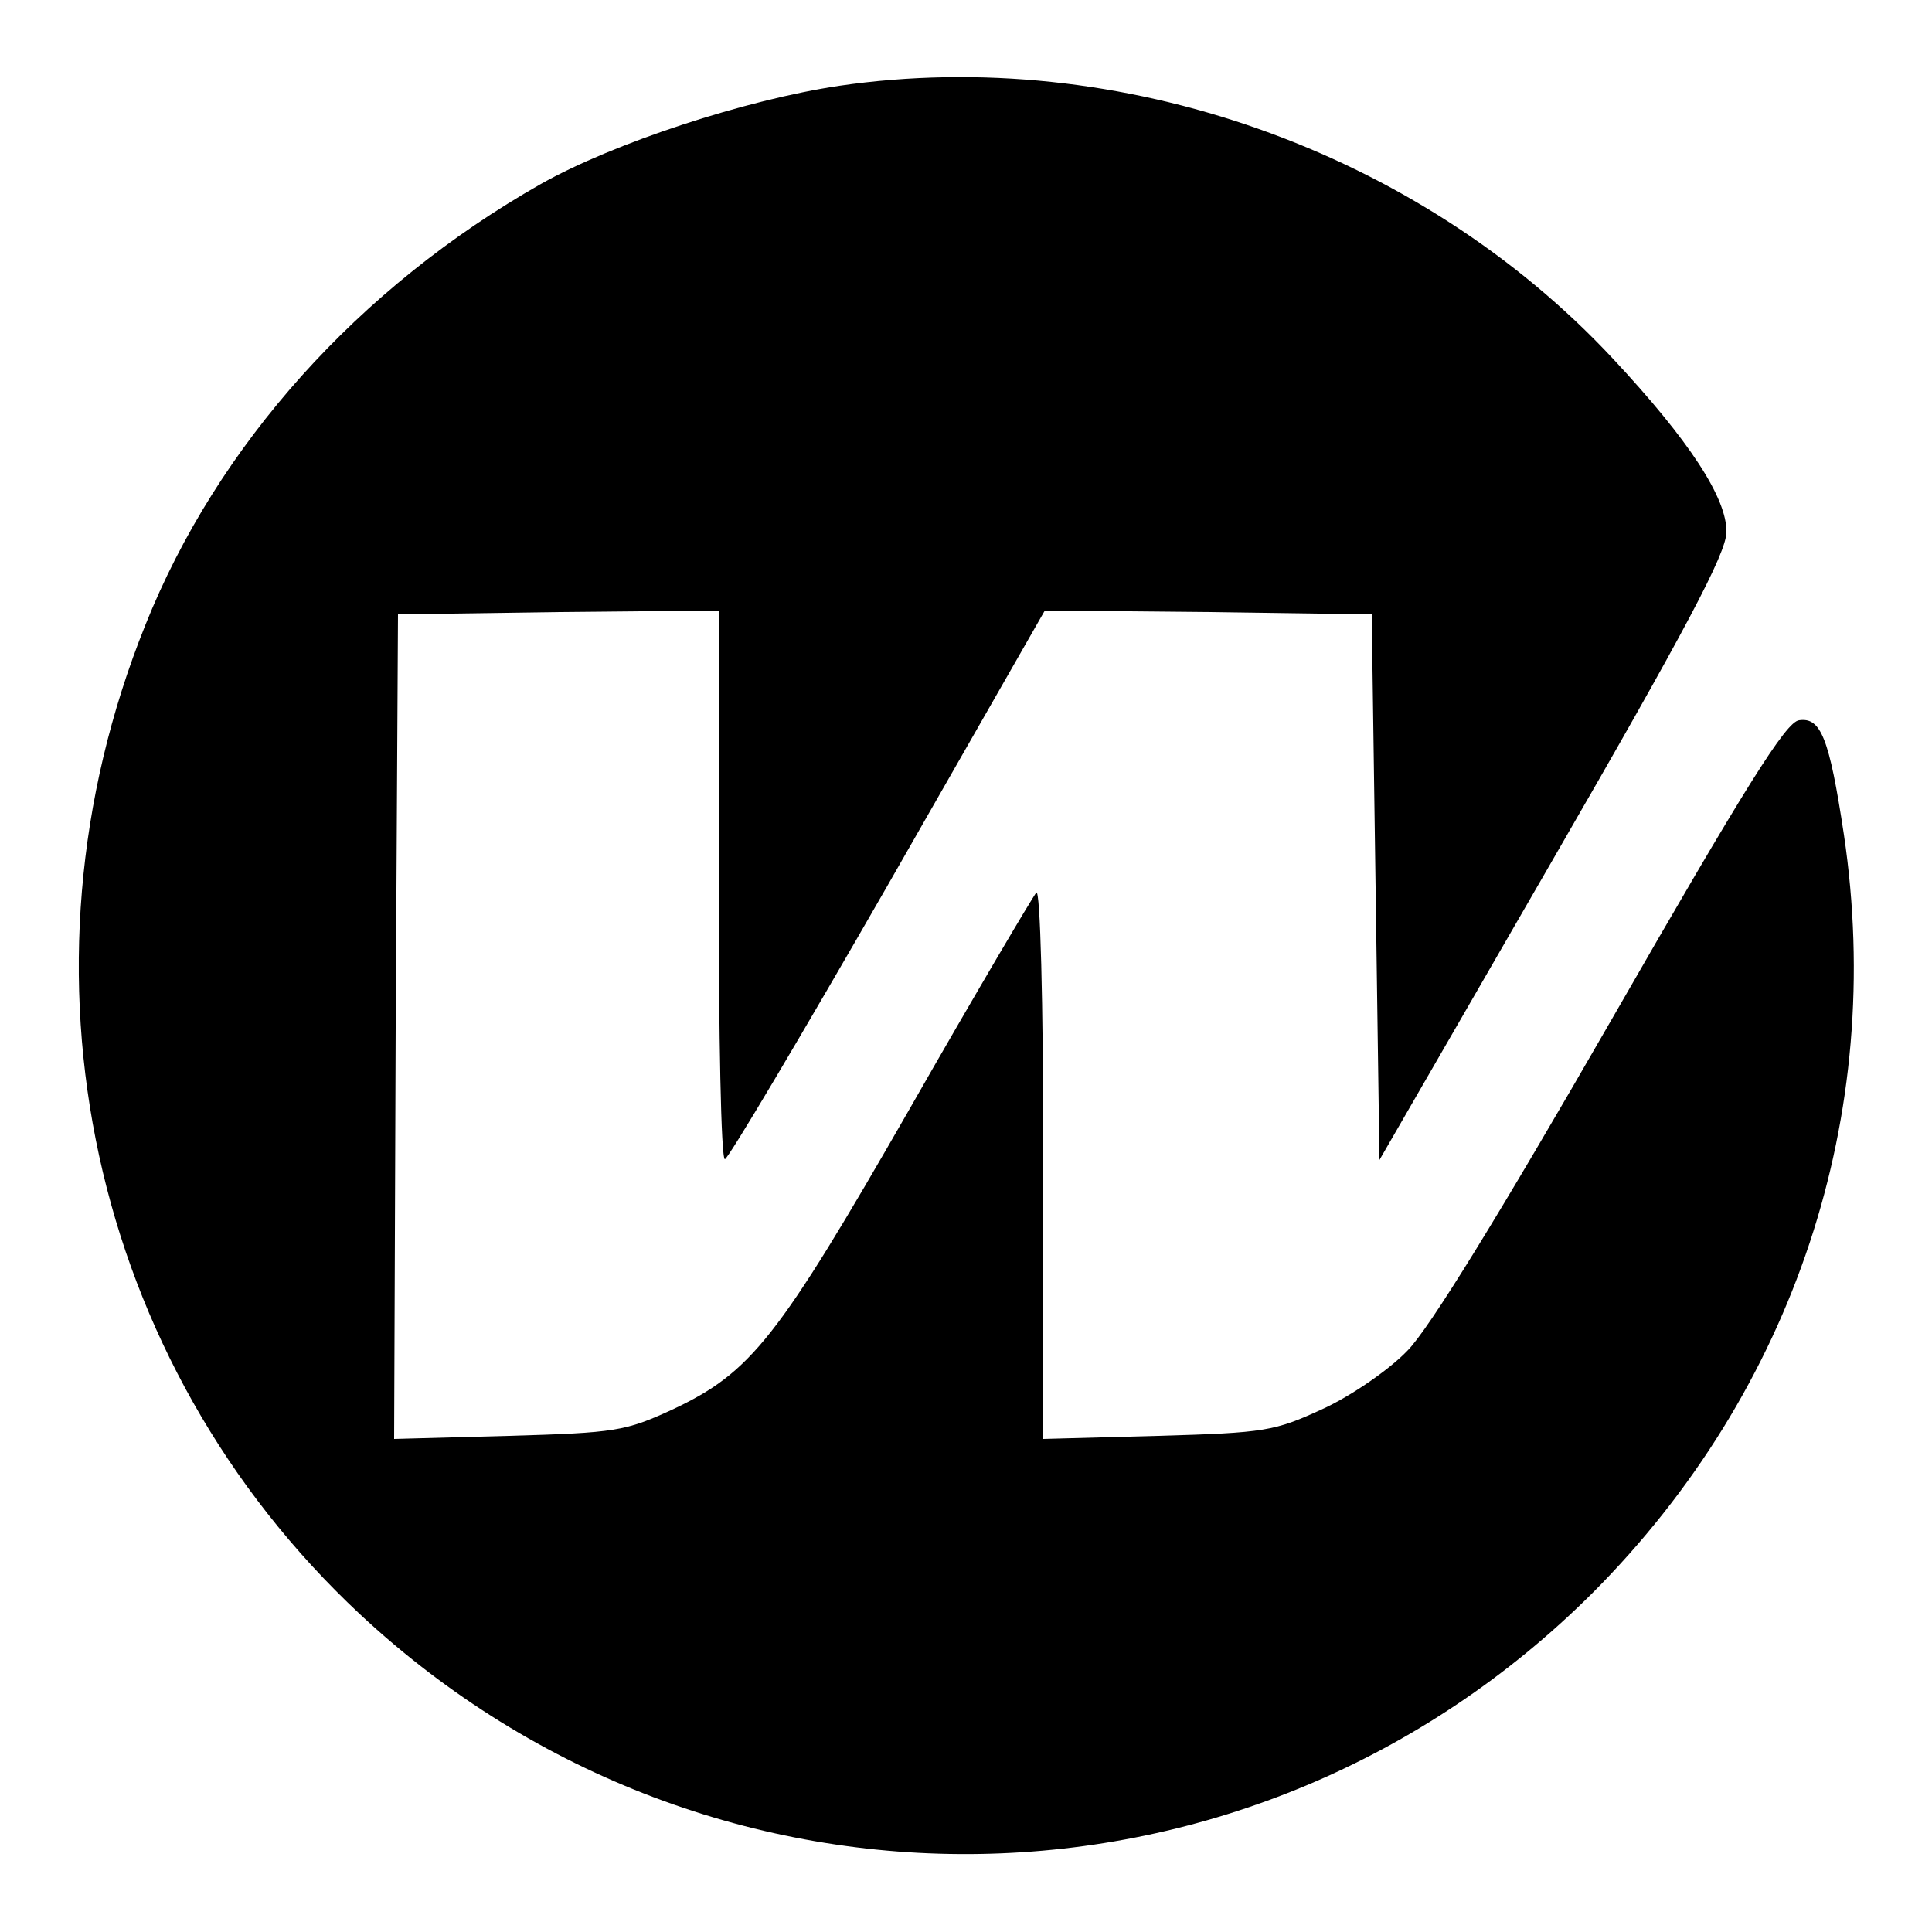 <?xml version="1.0" standalone="no"?>
<!DOCTYPE svg PUBLIC "-//W3C//DTD SVG 20010904//EN"
 "http://www.w3.org/TR/2001/REC-SVG-20010904/DTD/svg10.dtd">
<svg version="1.0" xmlns="http://www.w3.org/2000/svg"
 width="250pt" height="250pt" viewBox="0 0 250 250"
 preserveAspectRatio="xMidYMid meet">

<g transform="translate(0,250) scale(0.1,-0.1)"
fill="#000000" stroke="none">
<path d="M1086 2389 c-121 -18 -292 -74 -386 -127 -236 -134 -419 -338 -512
-571 -181 -450 -71 -954 278 -1280 455 -424 1154 -412 1595 28 261 262 379
618 325 981 -19 126 -30 152 -58 148 -17 -2 -69 -85 -243 -388 -145 -252 -236
-400 -264 -428 -23 -24 -72 -58 -109 -75 -63 -29 -74 -31 -214 -35 l-148 -4 0
358 c0 212 -4 354 -9 349 -5 -6 -79 -131 -164 -280 -171 -298 -205 -341 -307
-389 -61 -28 -73 -30 -212 -34 l-148 -4 2 533 3 534 208 3 207 2 0 -355 c0
-195 3 -355 8 -355 4 0 99 160 211 355 l203 355 212 -2 211 -3 5 -353 5 -353
224 388 c174 301 224 396 225 424 1 44 -48 119 -147 225 -251 269 -638 406
-1001 353z"/>
</g>
</svg>
